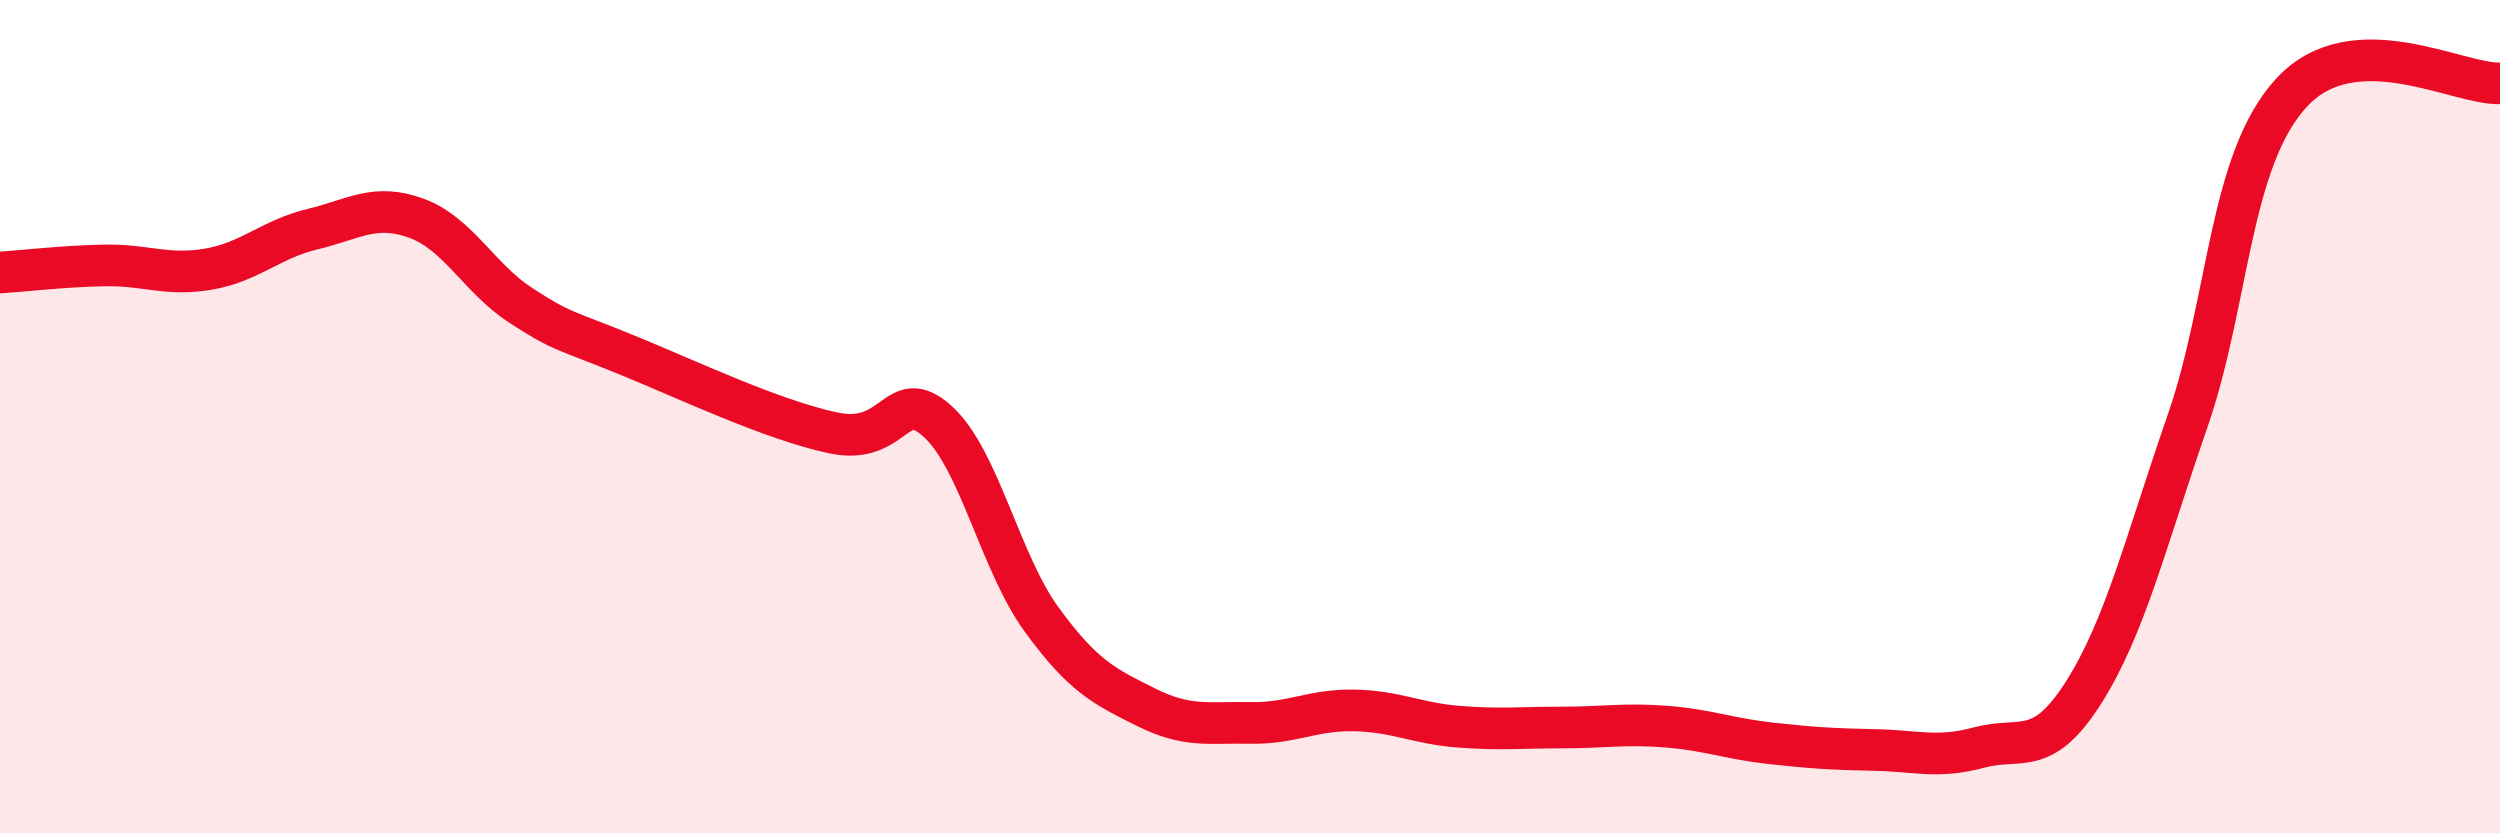 
    <svg width="60" height="20" viewBox="0 0 60 20" xmlns="http://www.w3.org/2000/svg">
      <path
        d="M 0,6.54 C 0.5,6.51 1.5,6.39 2.5,6.37 C 3.5,6.35 4,6.63 5,6.46 C 6,6.29 6.5,5.74 7.5,5.5 C 8.5,5.26 9,4.87 10,5.24 C 11,5.61 11.5,6.68 12.5,7.33 C 13.5,7.98 13.5,7.89 15,8.5 C 16.5,9.11 18.5,10.07 20,10.39 C 21.5,10.71 21.5,9.21 22.5,10.11 C 23.5,11.01 24,13.5 25,14.87 C 26,16.24 26.5,16.47 27.5,16.97 C 28.5,17.47 29,17.33 30,17.35 C 31,17.37 31.5,17.03 32.5,17.05 C 33.5,17.07 34,17.36 35,17.44 C 36,17.52 36.5,17.46 37.5,17.46 C 38.5,17.46 39,17.36 40,17.44 C 41,17.52 41.5,17.73 42.5,17.84 C 43.5,17.95 44,17.98 45,18 C 46,18.02 46.5,18.21 47.5,17.94 C 48.5,17.67 49,18.2 50,16.63 C 51,15.06 51.5,12.99 52.5,10.11 C 53.5,7.23 53.5,3.84 55,2.22 C 56.5,0.6 59,2.04 60,2L60 20L0 20Z"
        fill="#EB0A25"
        opacity="0.1"
        stroke-linecap="round"
        stroke-linejoin="round"
      />
      <path
        d="M 0,6.54 C 0.5,6.51 1.5,6.39 2.5,6.37 C 3.5,6.35 4,6.63 5,6.46 C 6,6.29 6.5,5.74 7.5,5.5 C 8.5,5.26 9,4.87 10,5.24 C 11,5.61 11.5,6.68 12.5,7.33 C 13.5,7.98 13.5,7.89 15,8.5 C 16.5,9.11 18.5,10.07 20,10.39 C 21.5,10.71 21.5,9.21 22.5,10.11 C 23.5,11.01 24,13.5 25,14.87 C 26,16.24 26.5,16.47 27.5,16.97 C 28.5,17.47 29,17.33 30,17.35 C 31,17.37 31.5,17.03 32.5,17.05 C 33.5,17.07 34,17.36 35,17.44 C 36,17.52 36.5,17.46 37.5,17.46 C 38.5,17.46 39,17.36 40,17.44 C 41,17.52 41.5,17.73 42.5,17.84 C 43.5,17.95 44,17.98 45,18 C 46,18.02 46.5,18.21 47.5,17.94 C 48.5,17.67 49,18.2 50,16.63 C 51,15.06 51.5,12.99 52.5,10.11 C 53.5,7.23 53.5,3.84 55,2.22 C 56.5,0.6 59,2.04 60,2"
        stroke="#EB0A25"
        stroke-width="1"
        fill="none"
        stroke-linecap="round"
        stroke-linejoin="round"
      />
    </svg>
  
